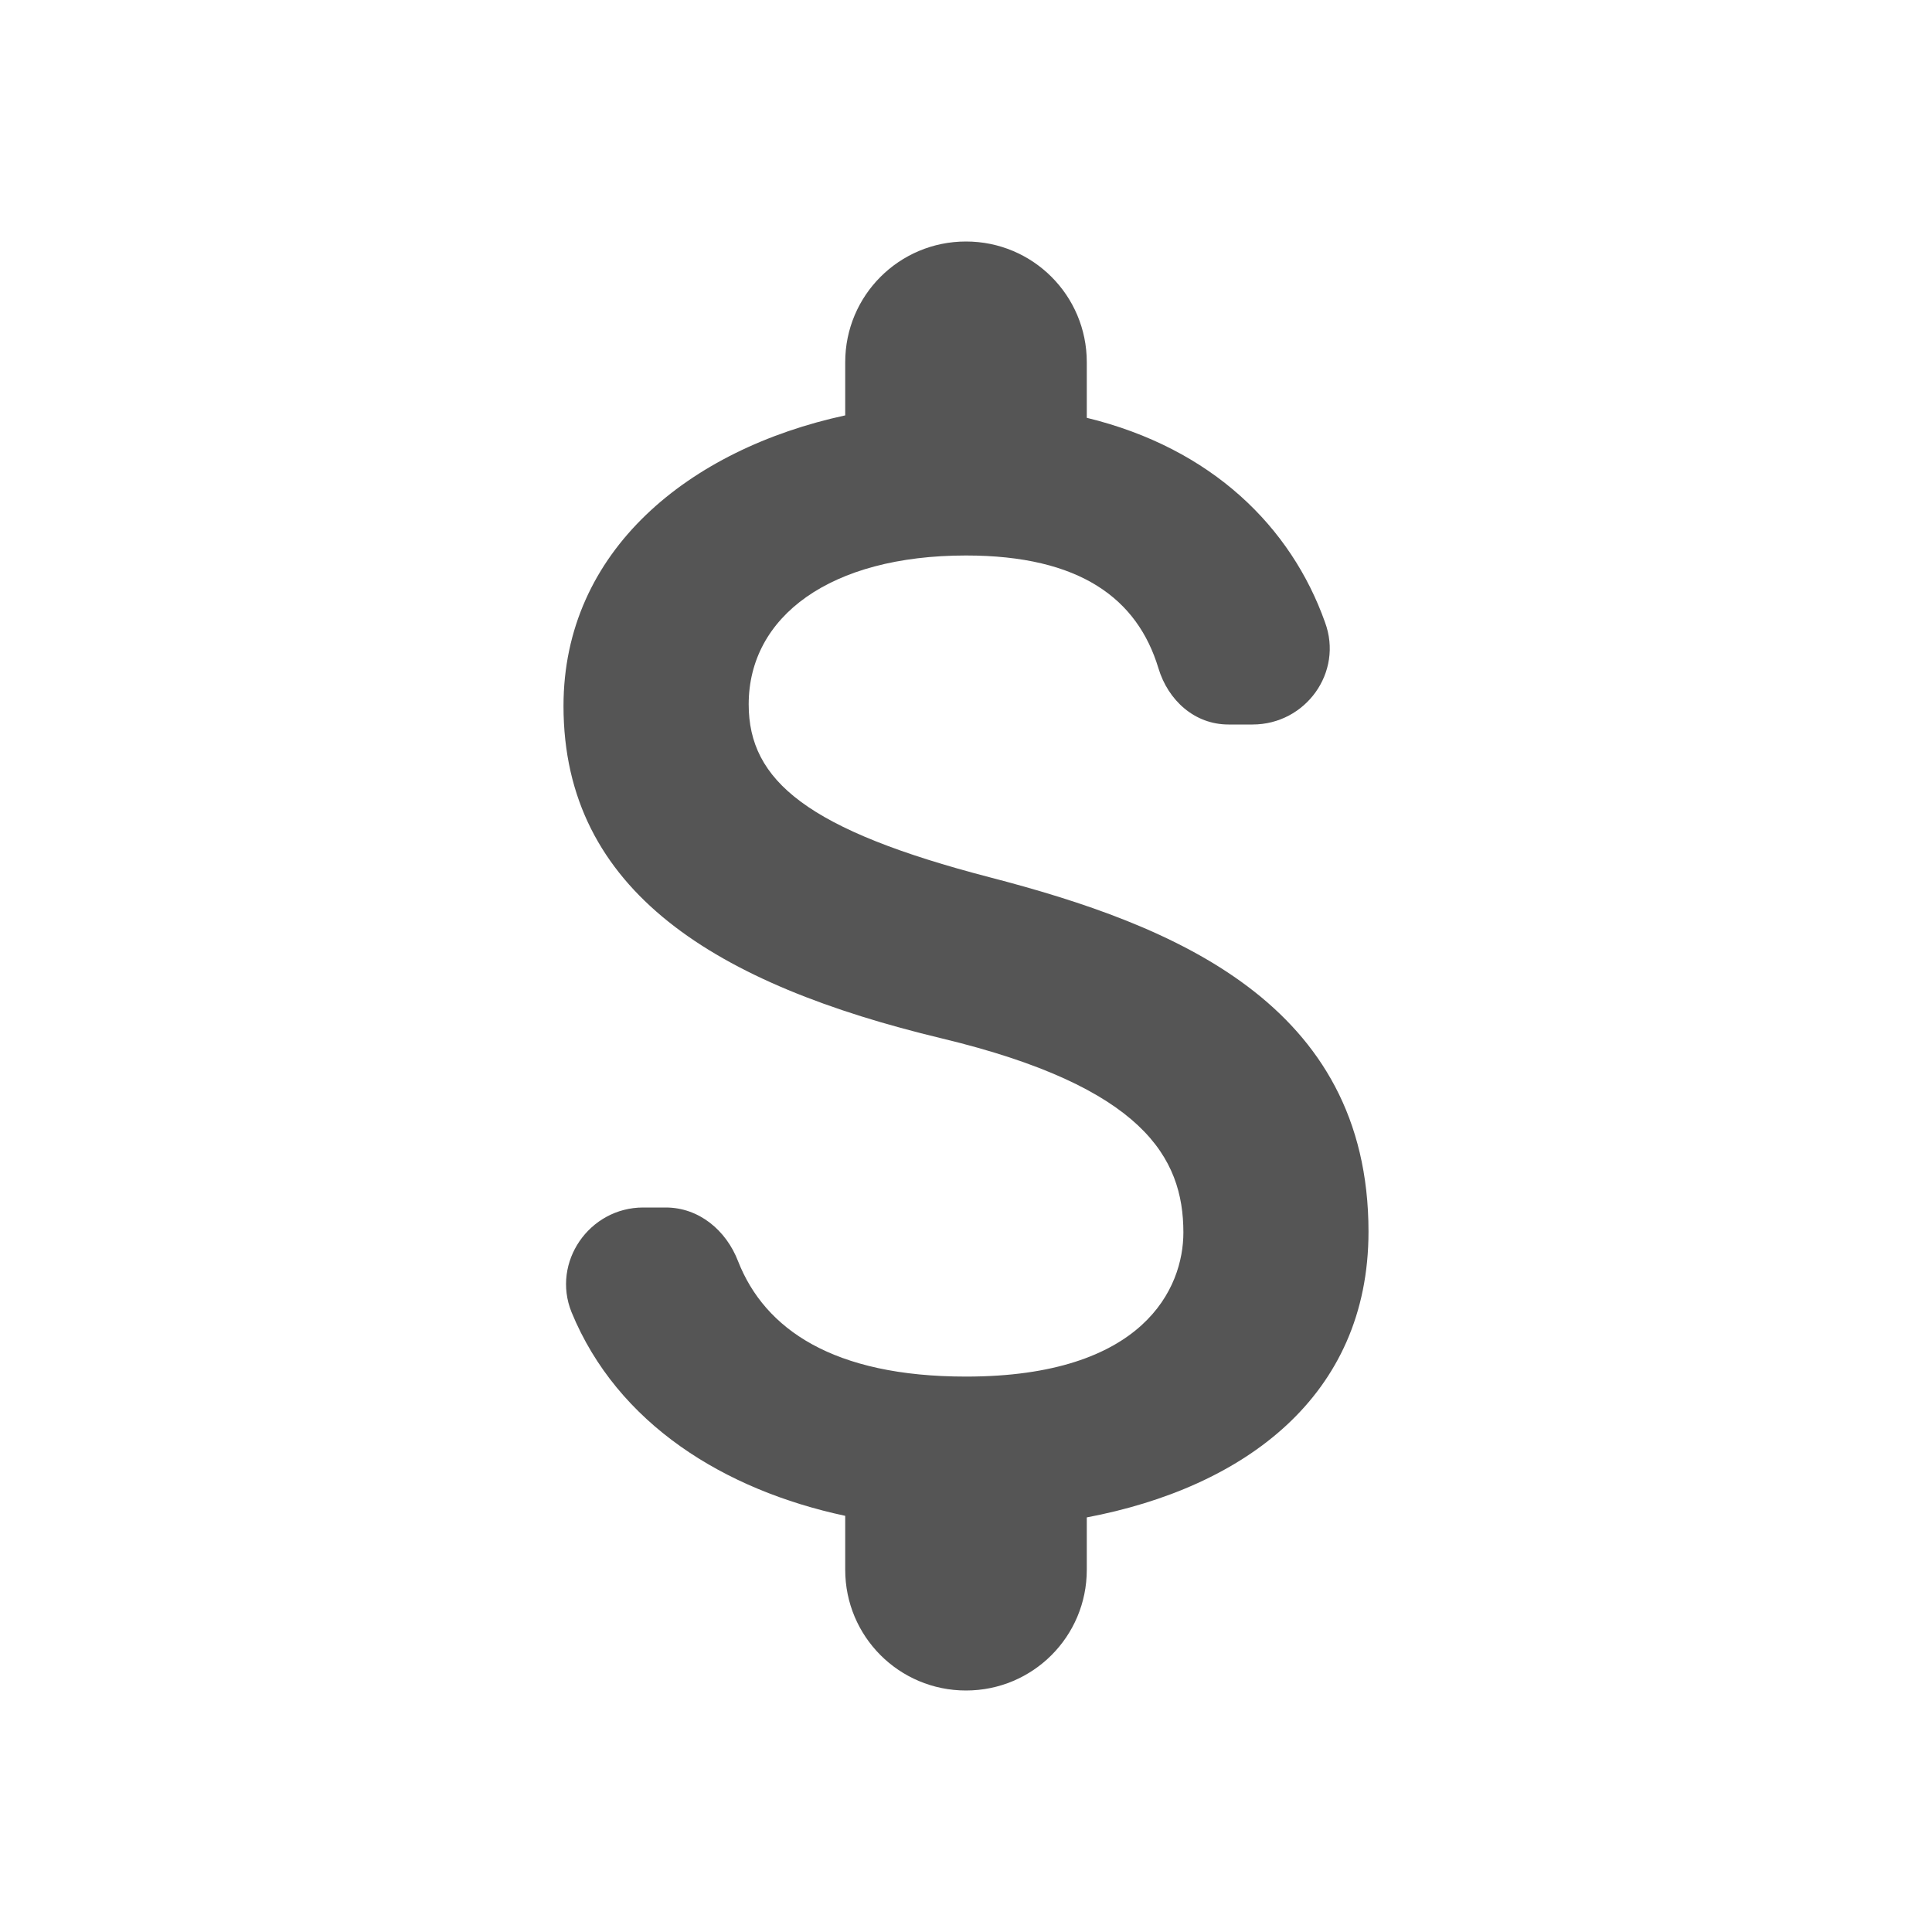 <?xml version="1.0" encoding="UTF-8" standalone="no"?>
<svg
   width="27"
   height="27"
   viewBox="0 0 27 27"
   fill="none"
   version="1.1"
   id="svg1"
   sodipodi:docname="64dab37f2b7d585d4ae5e14d_icon-dollar-sign-money.svg"
   inkscape:version="1.3.2 (091e20e, 2023-11-25)"
   xmlns:inkscape="http://www.inkscape.org/namespaces/inkscape"
   xmlns:sodipodi="http://sodipodi.sourceforge.net/DTD/sodipodi-0.dtd"
   xmlns="http://www.w3.org/2000/svg"
   xmlns:svg="http://www.w3.org/2000/svg">
  <defs
     id="defs1" />
  <sodipodi:namedview
     id="namedview1"
     pagecolor="#ffffff"
     bordercolor="#000000"
     borderopacity="0.25"
     inkscape:showpageshadow="2"
     inkscape:pageopacity="0.0"
     inkscape:pagecheckerboard="0"
     inkscape:deskcolor="#d1d1d1"
     inkscape:zoom="10.888889"
     inkscape:cx="13.5"
     inkscape:cy="13.454082"
     inkscape:window-width="1392"
     inkscape:window-height="1212"
     inkscape:window-x="0"
     inkscape:window-y="25"
     inkscape:window-maximized="0"
     inkscape:current-layer="svg1" />
  <path
     d="M13.838 12.262C11.284 11.599 10.463 10.912 10.463 9.844C10.463 8.618 11.599 7.763 13.5 7.763C15.098 7.763 15.896 8.37 16.189 9.338C16.324 9.788 16.695 10.125 17.168 10.125H17.505C18.247 10.125 18.776 9.394 18.517 8.696C18.045 7.369 16.942 6.266 15.188 5.839V5.062C15.188 4.129 14.434 3.375 13.5 3.375C12.566 3.375 11.812 4.129 11.812 5.062V5.805C9.63 6.277 7.875 7.695 7.875 9.866C7.875 12.465 10.024 13.759 13.162 14.512C15.975 15.188 16.538 16.177 16.538 17.224C16.538 18 15.986 19.238 13.5 19.238C11.644 19.238 10.688 18.574 10.316 17.629C10.148 17.19 9.765 16.875 9.304 16.875H8.989C8.235 16.875 7.706 17.64 7.987 18.337C8.629 19.901 10.125 20.824 11.812 21.184V21.938C11.812 22.871 12.566 23.625 13.5 23.625C14.434 23.625 15.188 22.871 15.188 21.938V21.206C17.381 20.79 19.125 19.519 19.125 17.212C19.125 14.018 16.391 12.926 13.838 12.262Z"
     fill="#25C9D0"
     id="path1"
     style="fill:#555555;fill-opacity:1" />
</svg>
